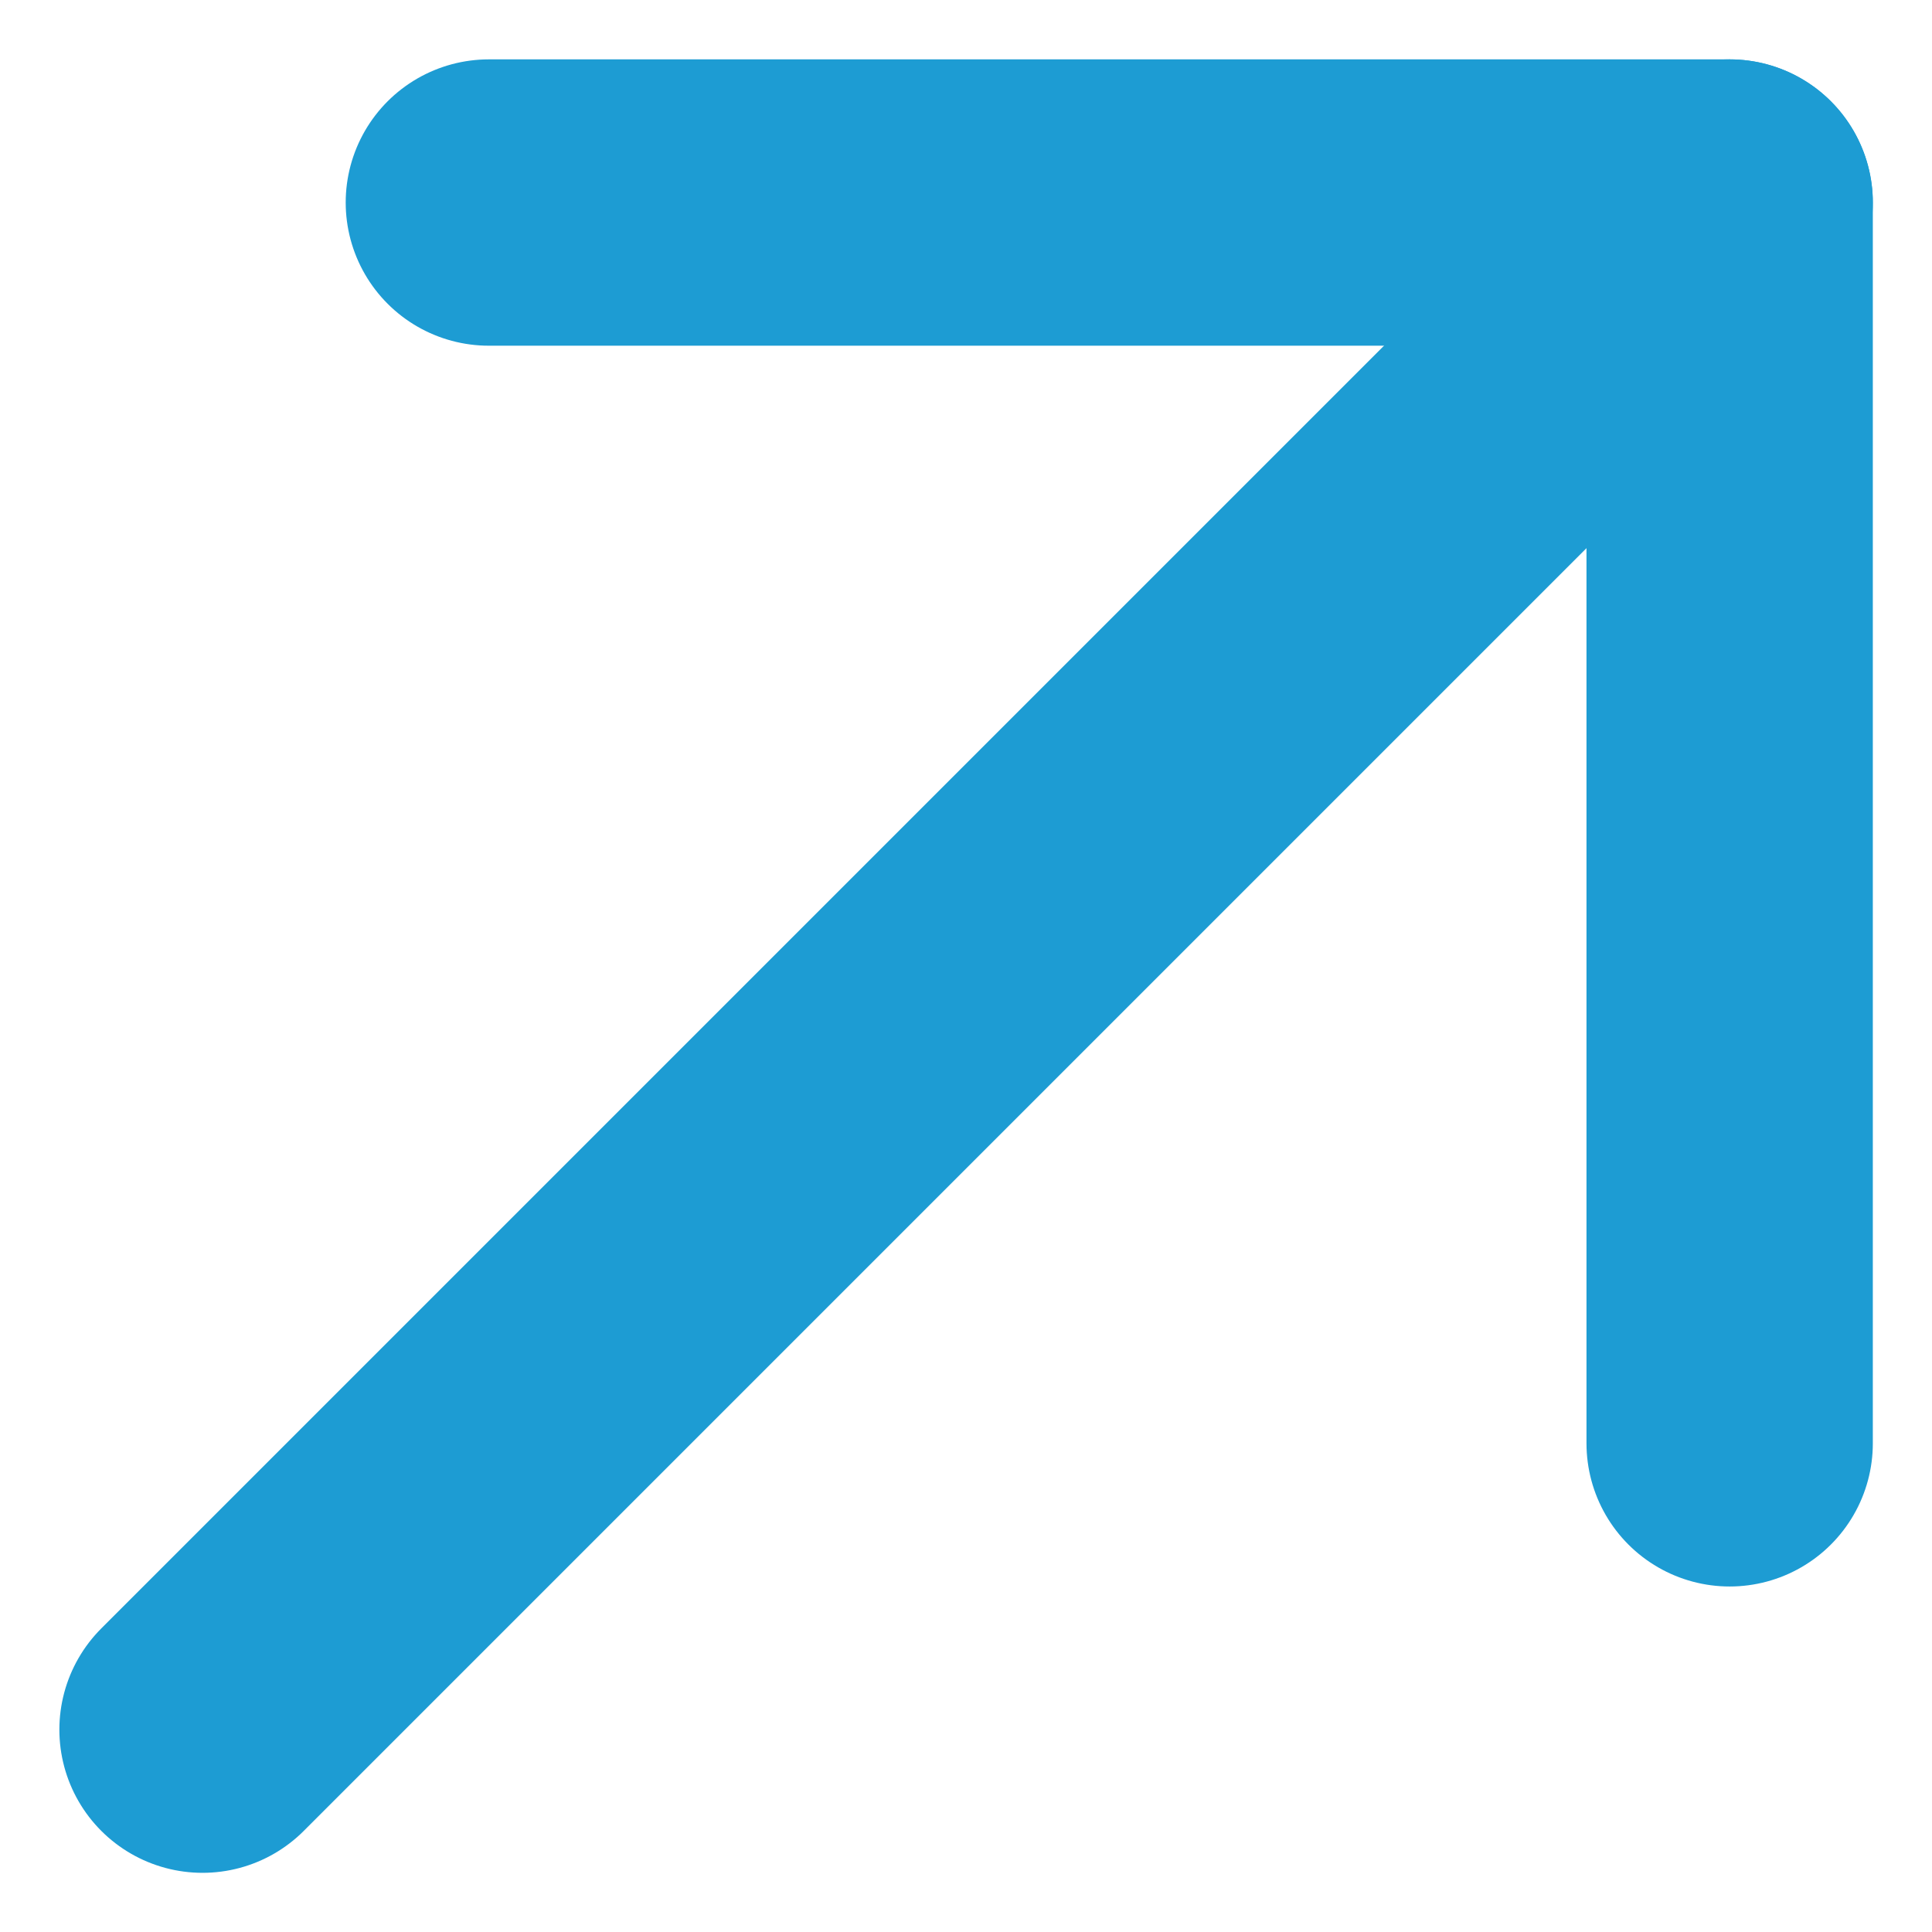 <svg xmlns="http://www.w3.org/2000/svg" width="10.121" height="10.121" viewBox="0 0 10.121 10.121">
  <g id="Icon" transform="translate(-0.939 -0.939)">
    <path id="Vector" d="M0,8,8,0" transform="translate(2 2)" fill="none" stroke="#1d9cd3" stroke-linecap="round" stroke-linejoin="round" stroke-width="1.5"/>
    <path id="Vector-2" data-name="Vector" d="M0,0H6.5V6.5" transform="translate(3.5 2)" fill="none" stroke="#1d9cd3" stroke-linecap="round" stroke-linejoin="round" stroke-width="1.5"/>
  </g>
</svg>
